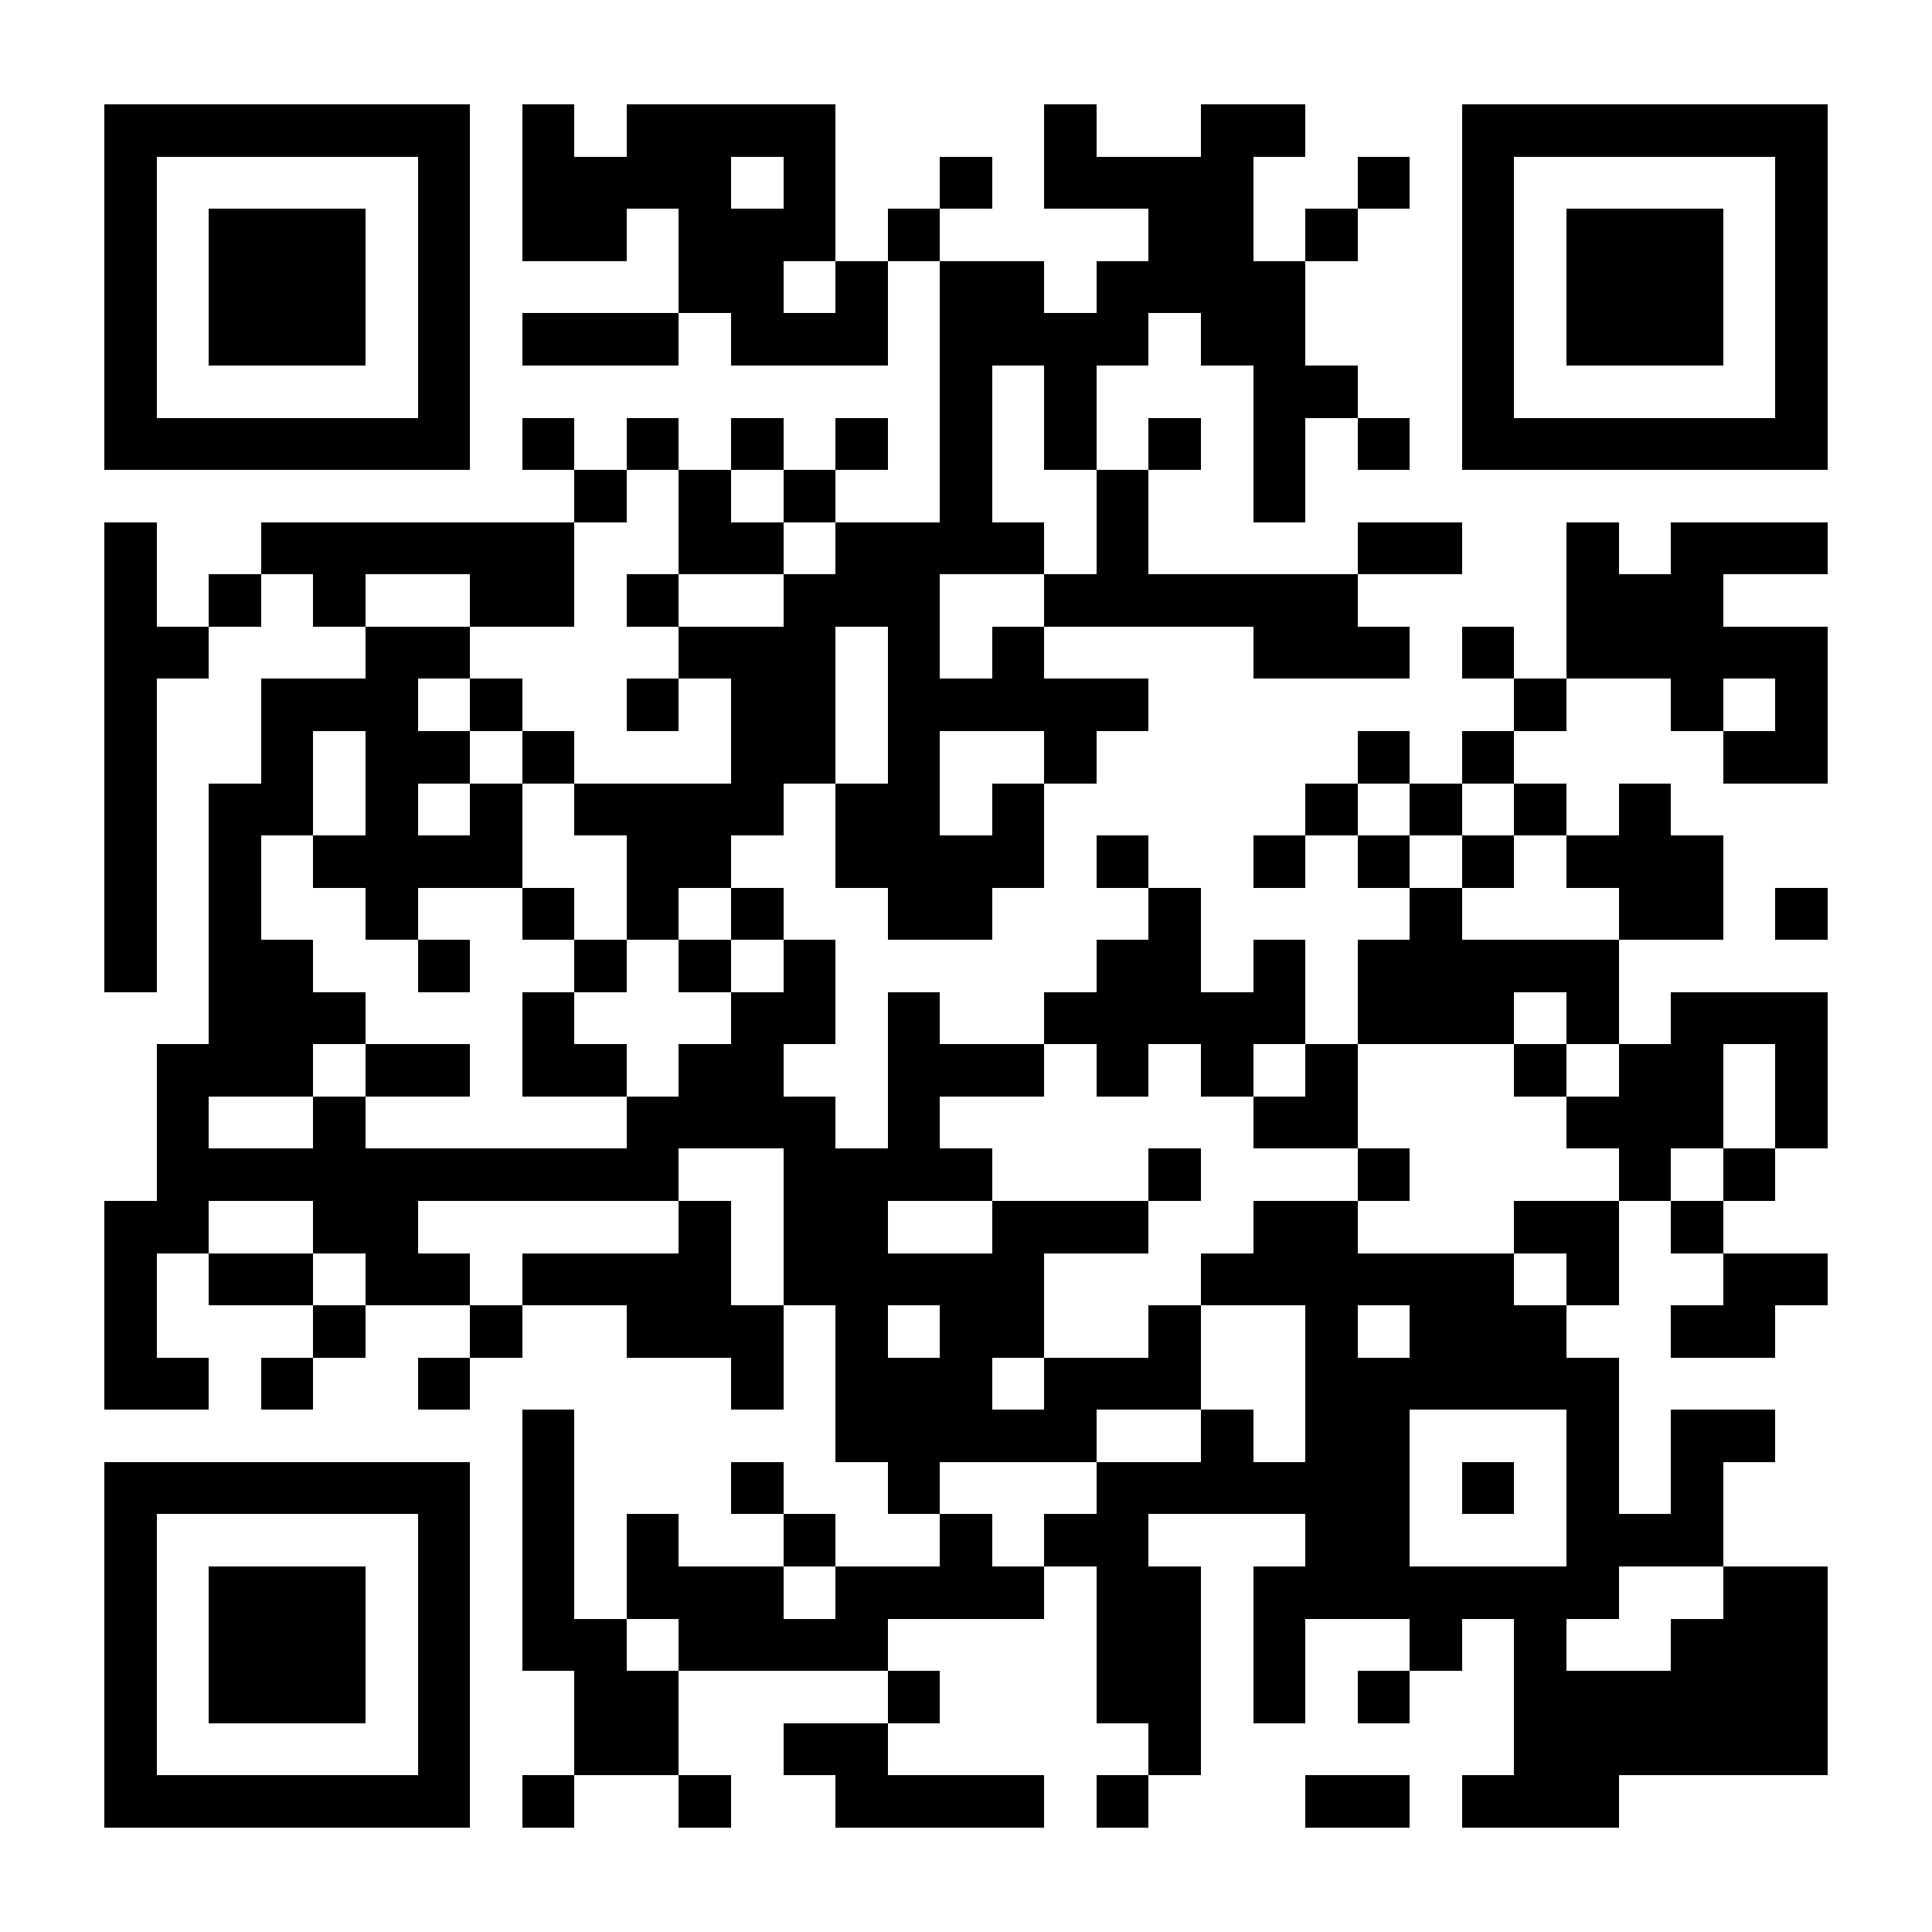 <?xml version="1.0" encoding="UTF-8"?>
<!DOCTYPE svg PUBLIC '-//W3C//DTD SVG 1.0//EN'
          'http://www.w3.org/TR/2001/REC-SVG-20010904/DTD/svg10.dtd'>
<svg fill="#fff" height="37" shape-rendering="crispEdges" style="fill: #fff;" viewBox="0 0 37 37" width="37" xmlns="http://www.w3.org/2000/svg" xmlns:xlink="http://www.w3.org/1999/xlink"
><path d="M0 0h37v37H0z"
  /><path d="M2 2.5h7m1 0h1m1 0h4m4 0h1m2 0h2m3 0h7M2 3.5h1m5 0h1m1 0h4m1 0h1m2 0h1m1 0h4m2 0h1m1 0h1m5 0h1M2 4.5h1m1 0h3m1 0h1m1 0h2m1 0h3m1 0h1m4 0h2m1 0h1m2 0h1m1 0h3m1 0h1M2 5.5h1m1 0h3m1 0h1m4 0h2m1 0h1m1 0h2m1 0h4m3 0h1m1 0h3m1 0h1M2 6.5h1m1 0h3m1 0h1m1 0h3m1 0h3m1 0h4m1 0h2m3 0h1m1 0h3m1 0h1M2 7.5h1m5 0h1m9 0h1m1 0h1m3 0h2m2 0h1m5 0h1M2 8.5h7m1 0h1m1 0h1m1 0h1m1 0h1m1 0h1m1 0h1m1 0h1m1 0h1m1 0h1m1 0h7M11 9.5h1m1 0h1m1 0h1m2 0h1m2 0h1m2 0h1M2 10.5h1m2 0h6m2 0h2m1 0h4m1 0h1m4 0h2m2 0h1m1 0h3M2 11.5h1m1 0h1m1 0h1m2 0h2m1 0h1m2 0h3m2 0h6m4 0h3M2 12.5h2m3 0h2m4 0h3m1 0h1m1 0h1m4 0h3m1 0h1m1 0h5M2 13.5h1m2 0h3m1 0h1m2 0h1m1 0h2m1 0h5m7 0h1m2 0h1m1 0h1M2 14.5h1m2 0h1m1 0h2m1 0h1m3 0h2m1 0h1m2 0h1m5 0h1m1 0h1m4 0h2M2 15.5h1m1 0h2m1 0h1m1 0h1m1 0h4m1 0h2m1 0h1m5 0h1m1 0h1m1 0h1m1 0h1M2 16.5h1m1 0h1m1 0h4m2 0h2m2 0h4m1 0h1m2 0h1m1 0h1m1 0h1m1 0h3M2 17.5h1m1 0h1m2 0h1m2 0h1m1 0h1m1 0h1m2 0h2m3 0h1m4 0h1m3 0h2m1 0h1M2 18.5h1m1 0h2m2 0h1m2 0h1m1 0h1m1 0h1m5 0h2m1 0h1m1 0h5M4 19.5h3m3 0h1m3 0h2m1 0h1m2 0h5m1 0h3m1 0h1m1 0h3M3 20.5h3m1 0h2m1 0h2m1 0h2m2 0h3m1 0h1m1 0h1m1 0h1m3 0h1m1 0h2m1 0h1M3 21.5h1m2 0h1m5 0h4m1 0h1m6 0h2m4 0h3m1 0h1M3 22.5h10m2 0h4m3 0h1m3 0h1m4 0h1m1 0h1M2 23.5h2m2 0h2m5 0h1m1 0h2m2 0h3m2 0h2m3 0h2m1 0h1M2 24.5h1m1 0h2m1 0h2m1 0h4m1 0h5m3 0h6m1 0h1m2 0h2M2 25.5h1m3 0h1m2 0h1m2 0h3m1 0h1m1 0h2m2 0h1m2 0h1m1 0h3m2 0h2M2 26.5h2m1 0h1m2 0h1m5 0h1m1 0h3m1 0h3m2 0h6M10 27.5h1m5 0h5m2 0h1m1 0h2m3 0h1m1 0h2M2 28.5h7m1 0h1m3 0h1m2 0h1m3 0h6m1 0h1m1 0h1m1 0h1M2 29.5h1m5 0h1m1 0h1m1 0h1m2 0h1m2 0h1m1 0h2m3 0h2m3 0h3M2 30.5h1m1 0h3m1 0h1m1 0h1m1 0h3m1 0h4m1 0h2m1 0h7m2 0h2M2 31.5h1m1 0h3m1 0h1m1 0h2m1 0h4m4 0h2m1 0h1m2 0h1m1 0h1m2 0h3M2 32.5h1m1 0h3m1 0h1m2 0h2m4 0h1m3 0h2m1 0h1m1 0h1m2 0h6M2 33.5h1m5 0h1m2 0h2m2 0h2m5 0h1m6 0h6M2 34.5h7m1 0h1m2 0h1m2 0h4m1 0h1m3 0h2m1 0h3" stroke="#000"
/></svg
>
